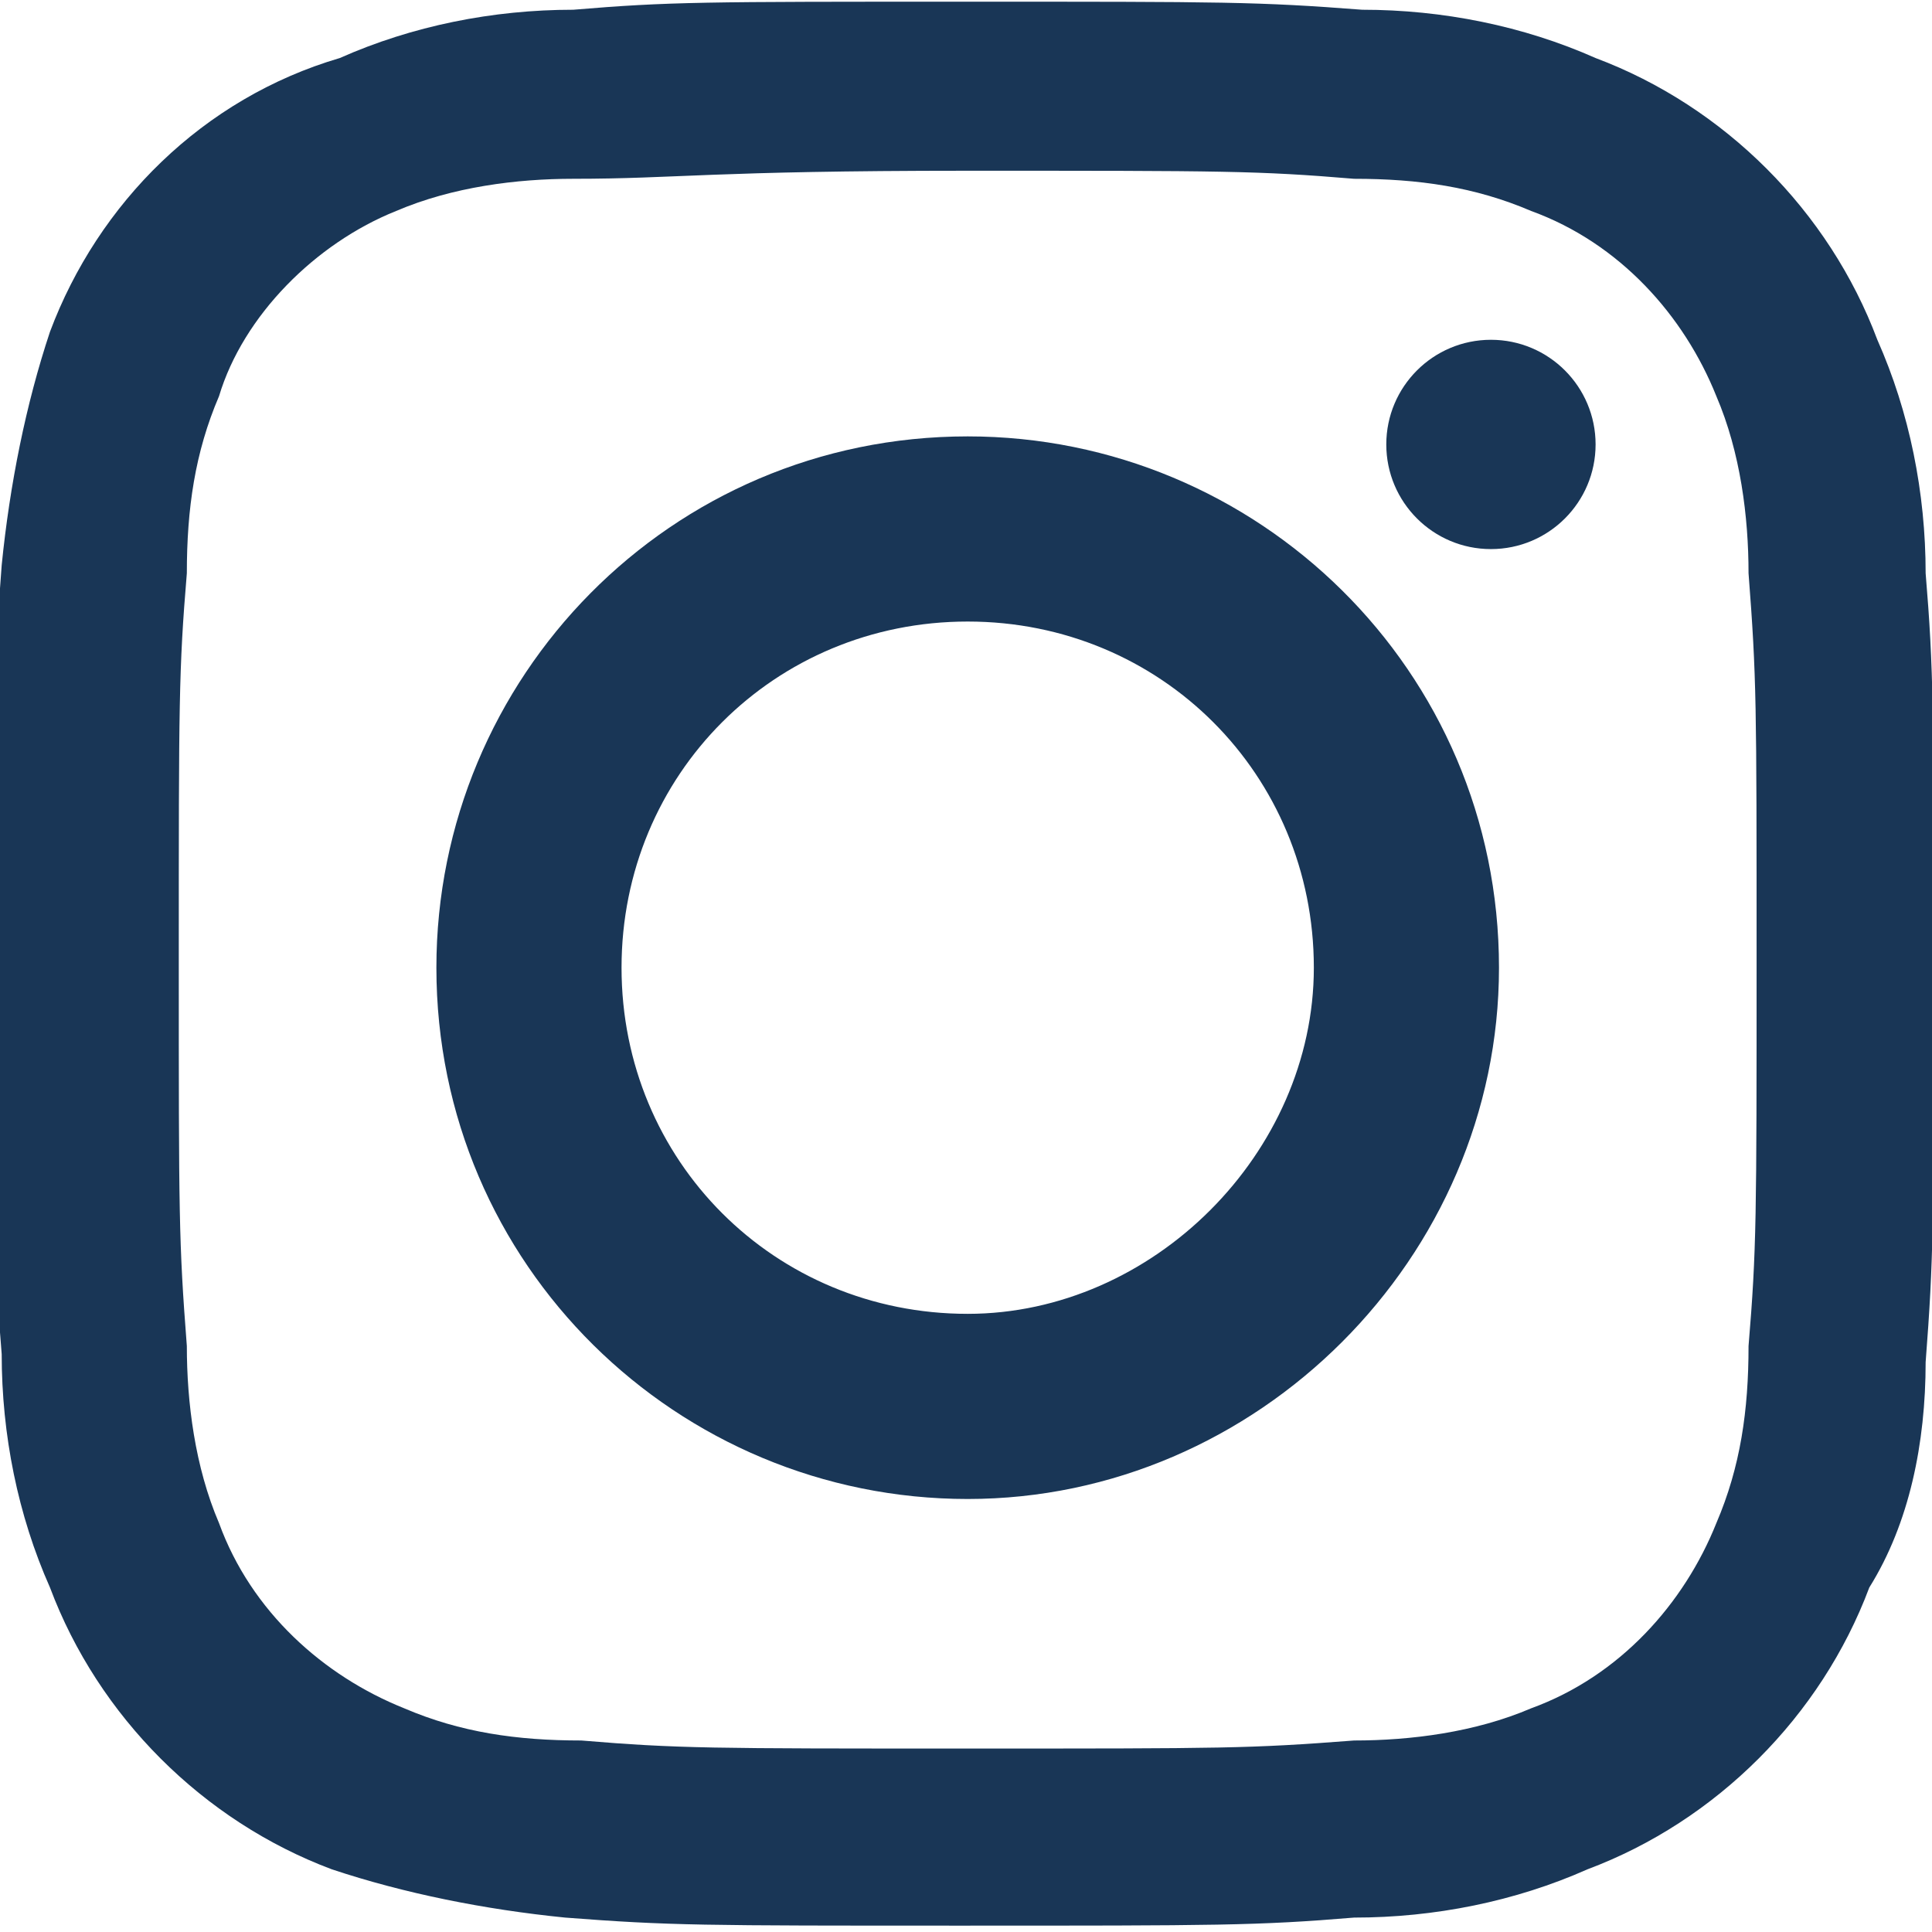 <?xml version="1.0" encoding="utf-8"?>
<!-- Generator: Adobe Illustrator 24.0.1, SVG Export Plug-In . SVG Version: 6.00 Build 0)  -->
<svg version="1.1" id="Layer_1" xmlns="http://www.w3.org/2000/svg" xmlns:xlink="http://www.w3.org/1999/xlink" x="0px" y="0px"
	 viewBox="0 0 24 24" style="enable-background:new 0 0 24 24;" xml:space="preserve">
<style type="text/css">
	.st0{fill:#193656;}
</style>
<g id="Group_320" transform="translate(-4.079 -4.079)">
	<path id="Path_210" class="st0" d="M16.1,6.2c3.2,0,3.6,0,4.8,0.1c0.8,0,1.5,0.1,2.2,0.4C24.2,7.1,25,8,25.4,9
		c0.3,0.7,0.4,1.5,0.4,2.2c0.1,1.3,0.1,1.6,0.1,4.8s0,3.6-0.1,4.8c0,0.8-0.1,1.5-0.4,2.2c-0.4,1-1.2,1.9-2.3,2.3
		c-0.7,0.3-1.5,0.4-2.2,0.4c-1.3,0.1-1.6,0.1-4.8,0.1s-3.6,0-4.8-0.1c-0.8,0-1.5-0.1-2.2-0.4c-1-0.4-1.9-1.2-2.3-2.3
		c-0.3-0.7-0.4-1.5-0.4-2.2c-0.1-1.3-0.1-1.6-0.1-4.8s0-3.6,0.1-4.8c0-0.8,0.1-1.5,0.4-2.2C7.1,8,8,7.1,9,6.7
		c0.7-0.3,1.5-0.4,2.2-0.4C12.5,6.3,12.9,6.2,16.1,6.2 M16.1,4.1c-3.3,0-3.7,0-4.9,0.1c-1,0-2,0.2-2.9,0.6C6.6,5.3,5.3,6.6,4.7,8.2
		c-0.3,0.9-0.5,1.9-0.6,2.9c-0.1,1.3-0.1,1.7-0.1,4.9s0,3.7,0.1,4.9c0,1,0.2,2,0.6,2.9c0.6,1.6,1.9,2.9,3.5,3.5
		c0.9,0.3,1.9,0.5,2.9,0.6c1.3,0.1,1.7,0.1,4.9,0.1s3.7,0,4.9-0.1c1,0,2-0.2,2.9-0.6c1.6-0.6,2.9-1.9,3.5-3.5C27.8,23,28,22,28,21
		c0.1-1.3,0.1-1.7,0.1-4.9s0-3.7-0.1-4.9c0-1-0.2-2-0.6-2.9c-0.6-1.6-1.9-2.9-3.5-3.5C23,4.4,22,4.2,21,4.2
		C19.7,4.1,19.3,4.1,16.1,4.1z"/>
	<path id="Path_211" class="st0" d="M16.1,9.5c-3.7,0-6.6,3-6.6,6.6c0,3.7,3,6.6,6.6,6.6s6.6-3,6.6-6.6l0,0
		C22.7,12.4,19.7,9.5,16.1,9.5z M16.1,20.4c-2.4,0-4.3-1.9-4.3-4.3s1.9-4.3,4.3-4.3s4.3,1.9,4.3,4.3C20.4,18.4,18.4,20.4,16.1,20.4
		C16.1,20.4,16.1,20.4,16.1,20.4L16.1,20.4z"/>
	<circle id="Ellipse_30" class="st0" cx="22.6" cy="9.6" r="1.3"/>
</g>
</svg>
